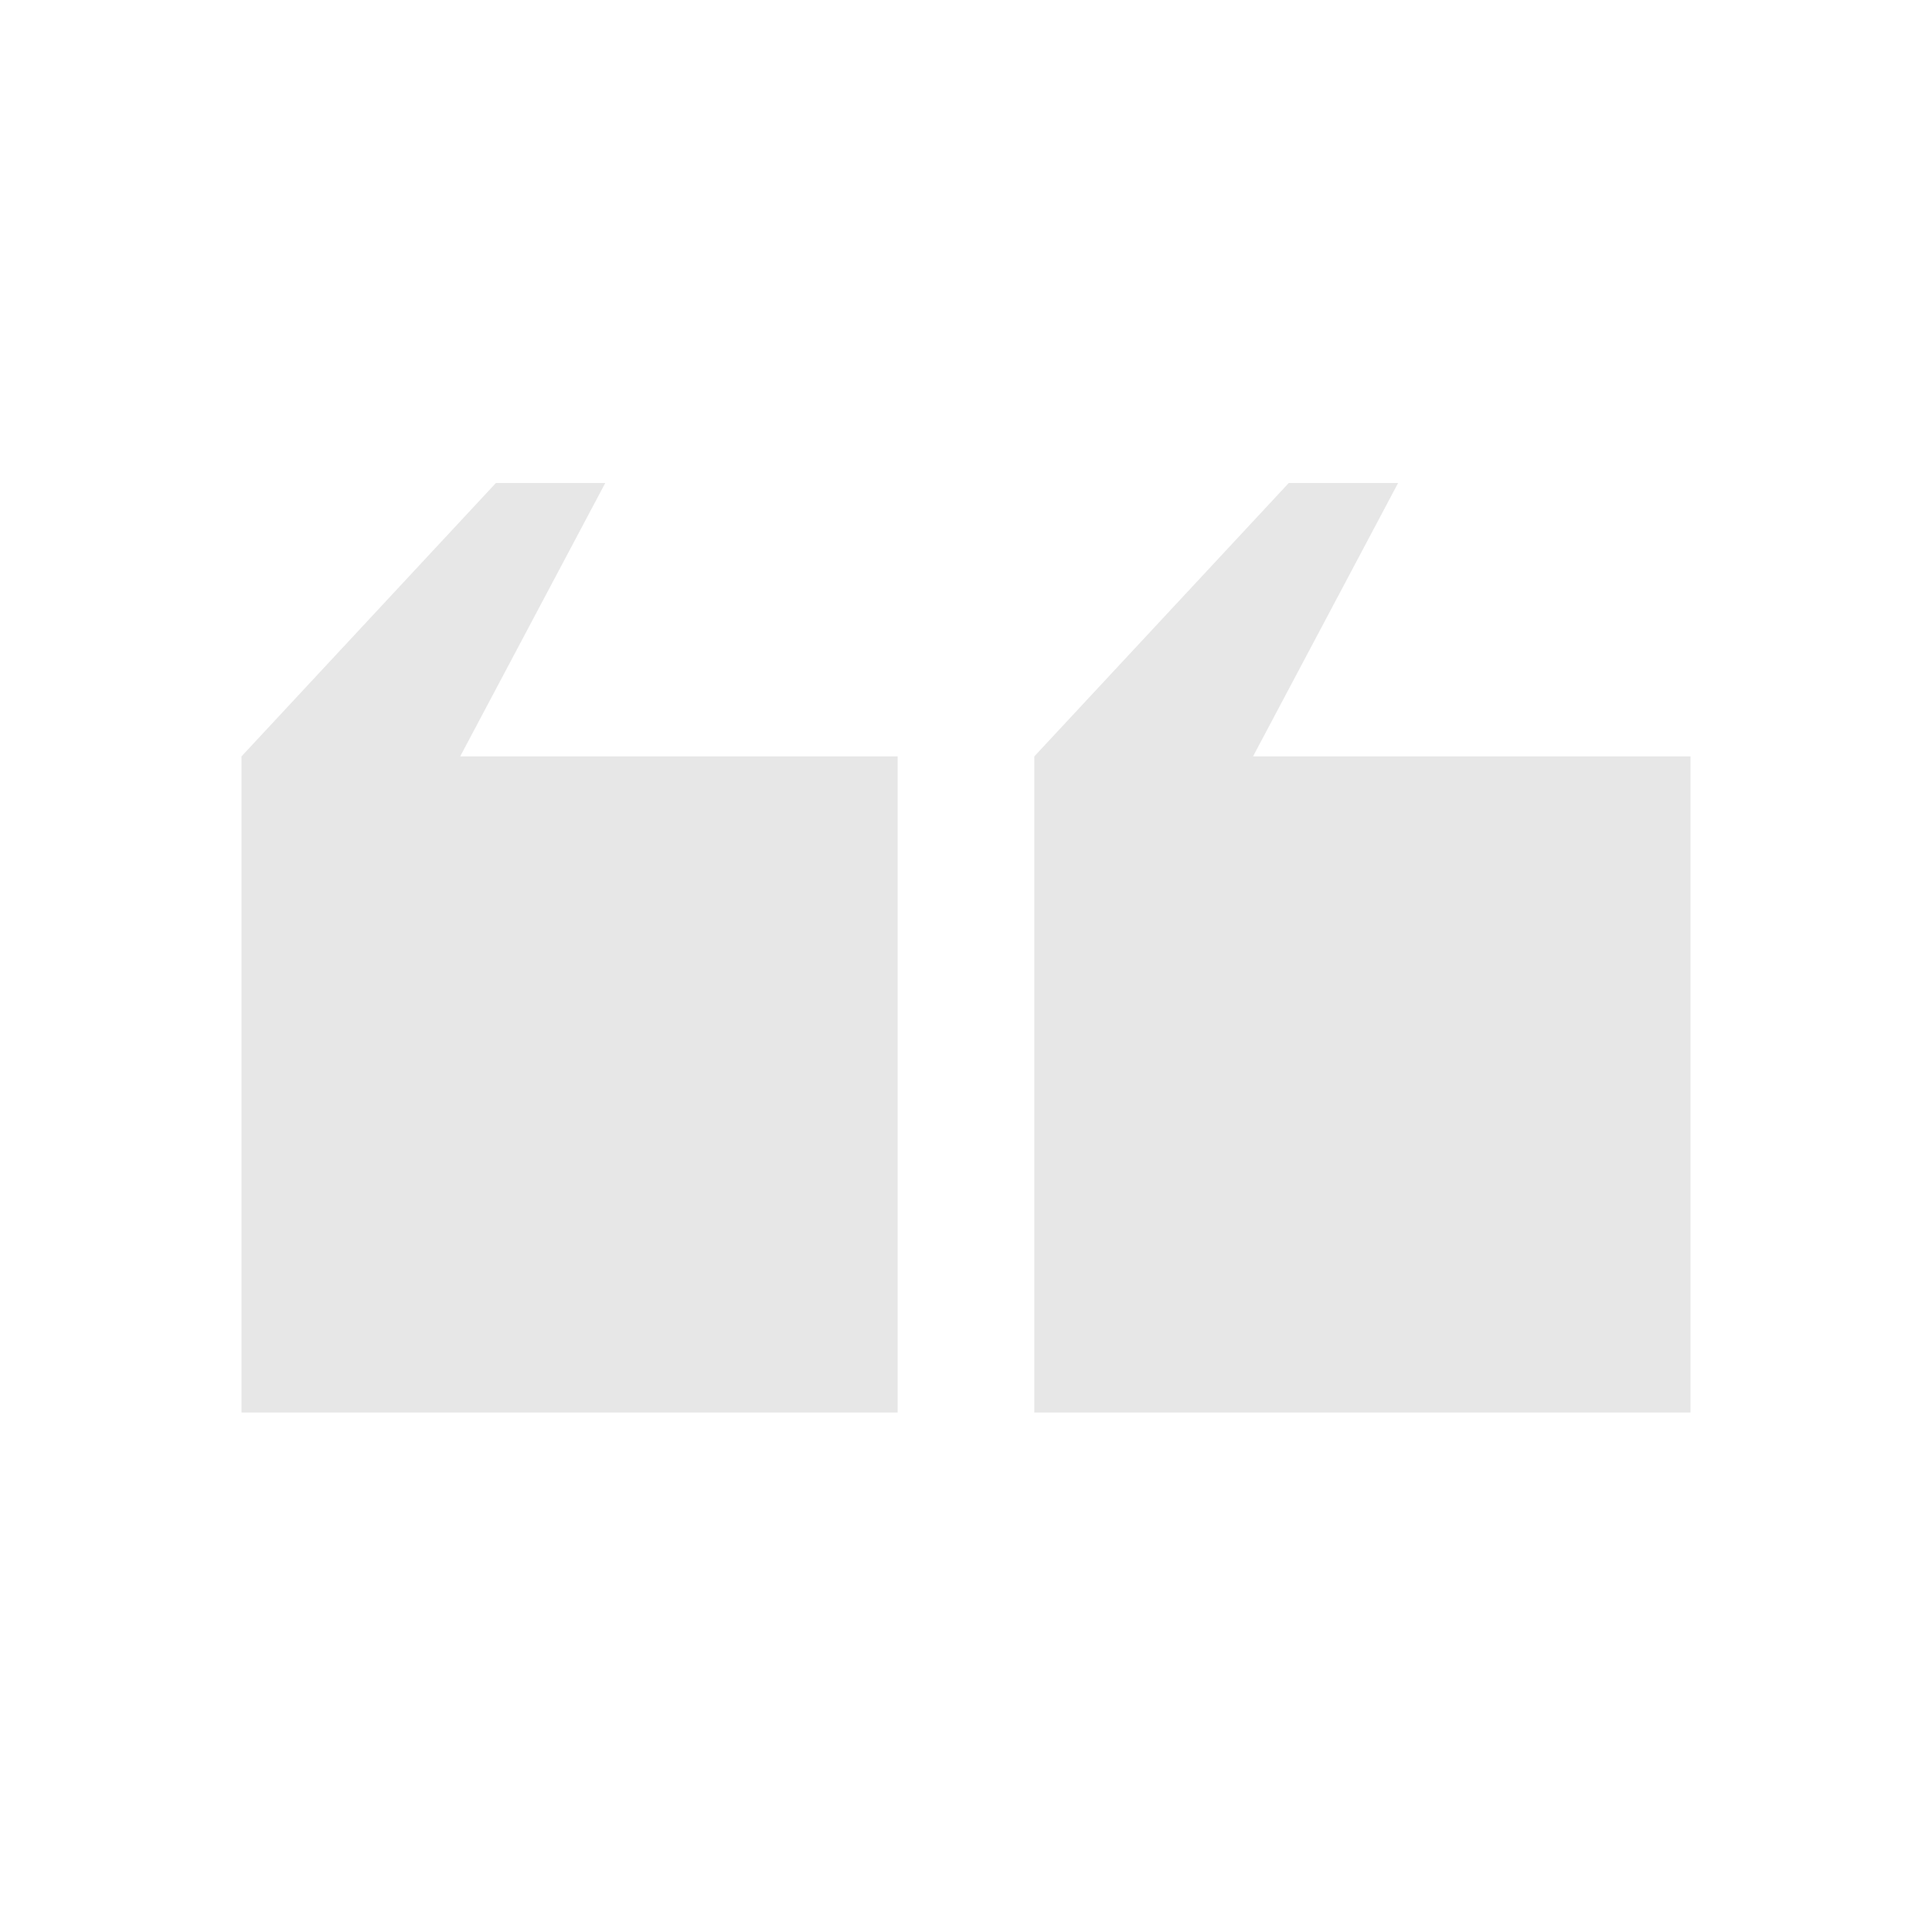 <svg width="50" height="50" viewBox="0 0 50 50" fill="none" xmlns="http://www.w3.org/2000/svg">
<g id="double-quotes-square">
<path id="Vector" d="M23.231 36.556L23.231 19.575H11.91L15.664 12.5H12.834L6.25 19.575L6.25 36.556H23.231Z" fill="#D0D0D0" fill-opacity="0.5"/>
<path id="Vector_2" d="M43.75 36.556V19.575H32.429L36.183 12.5H33.353L26.768 19.575L26.768 36.556H43.75Z" fill="#D0D0D0" fill-opacity="0.5"/>
</g>
</svg>
